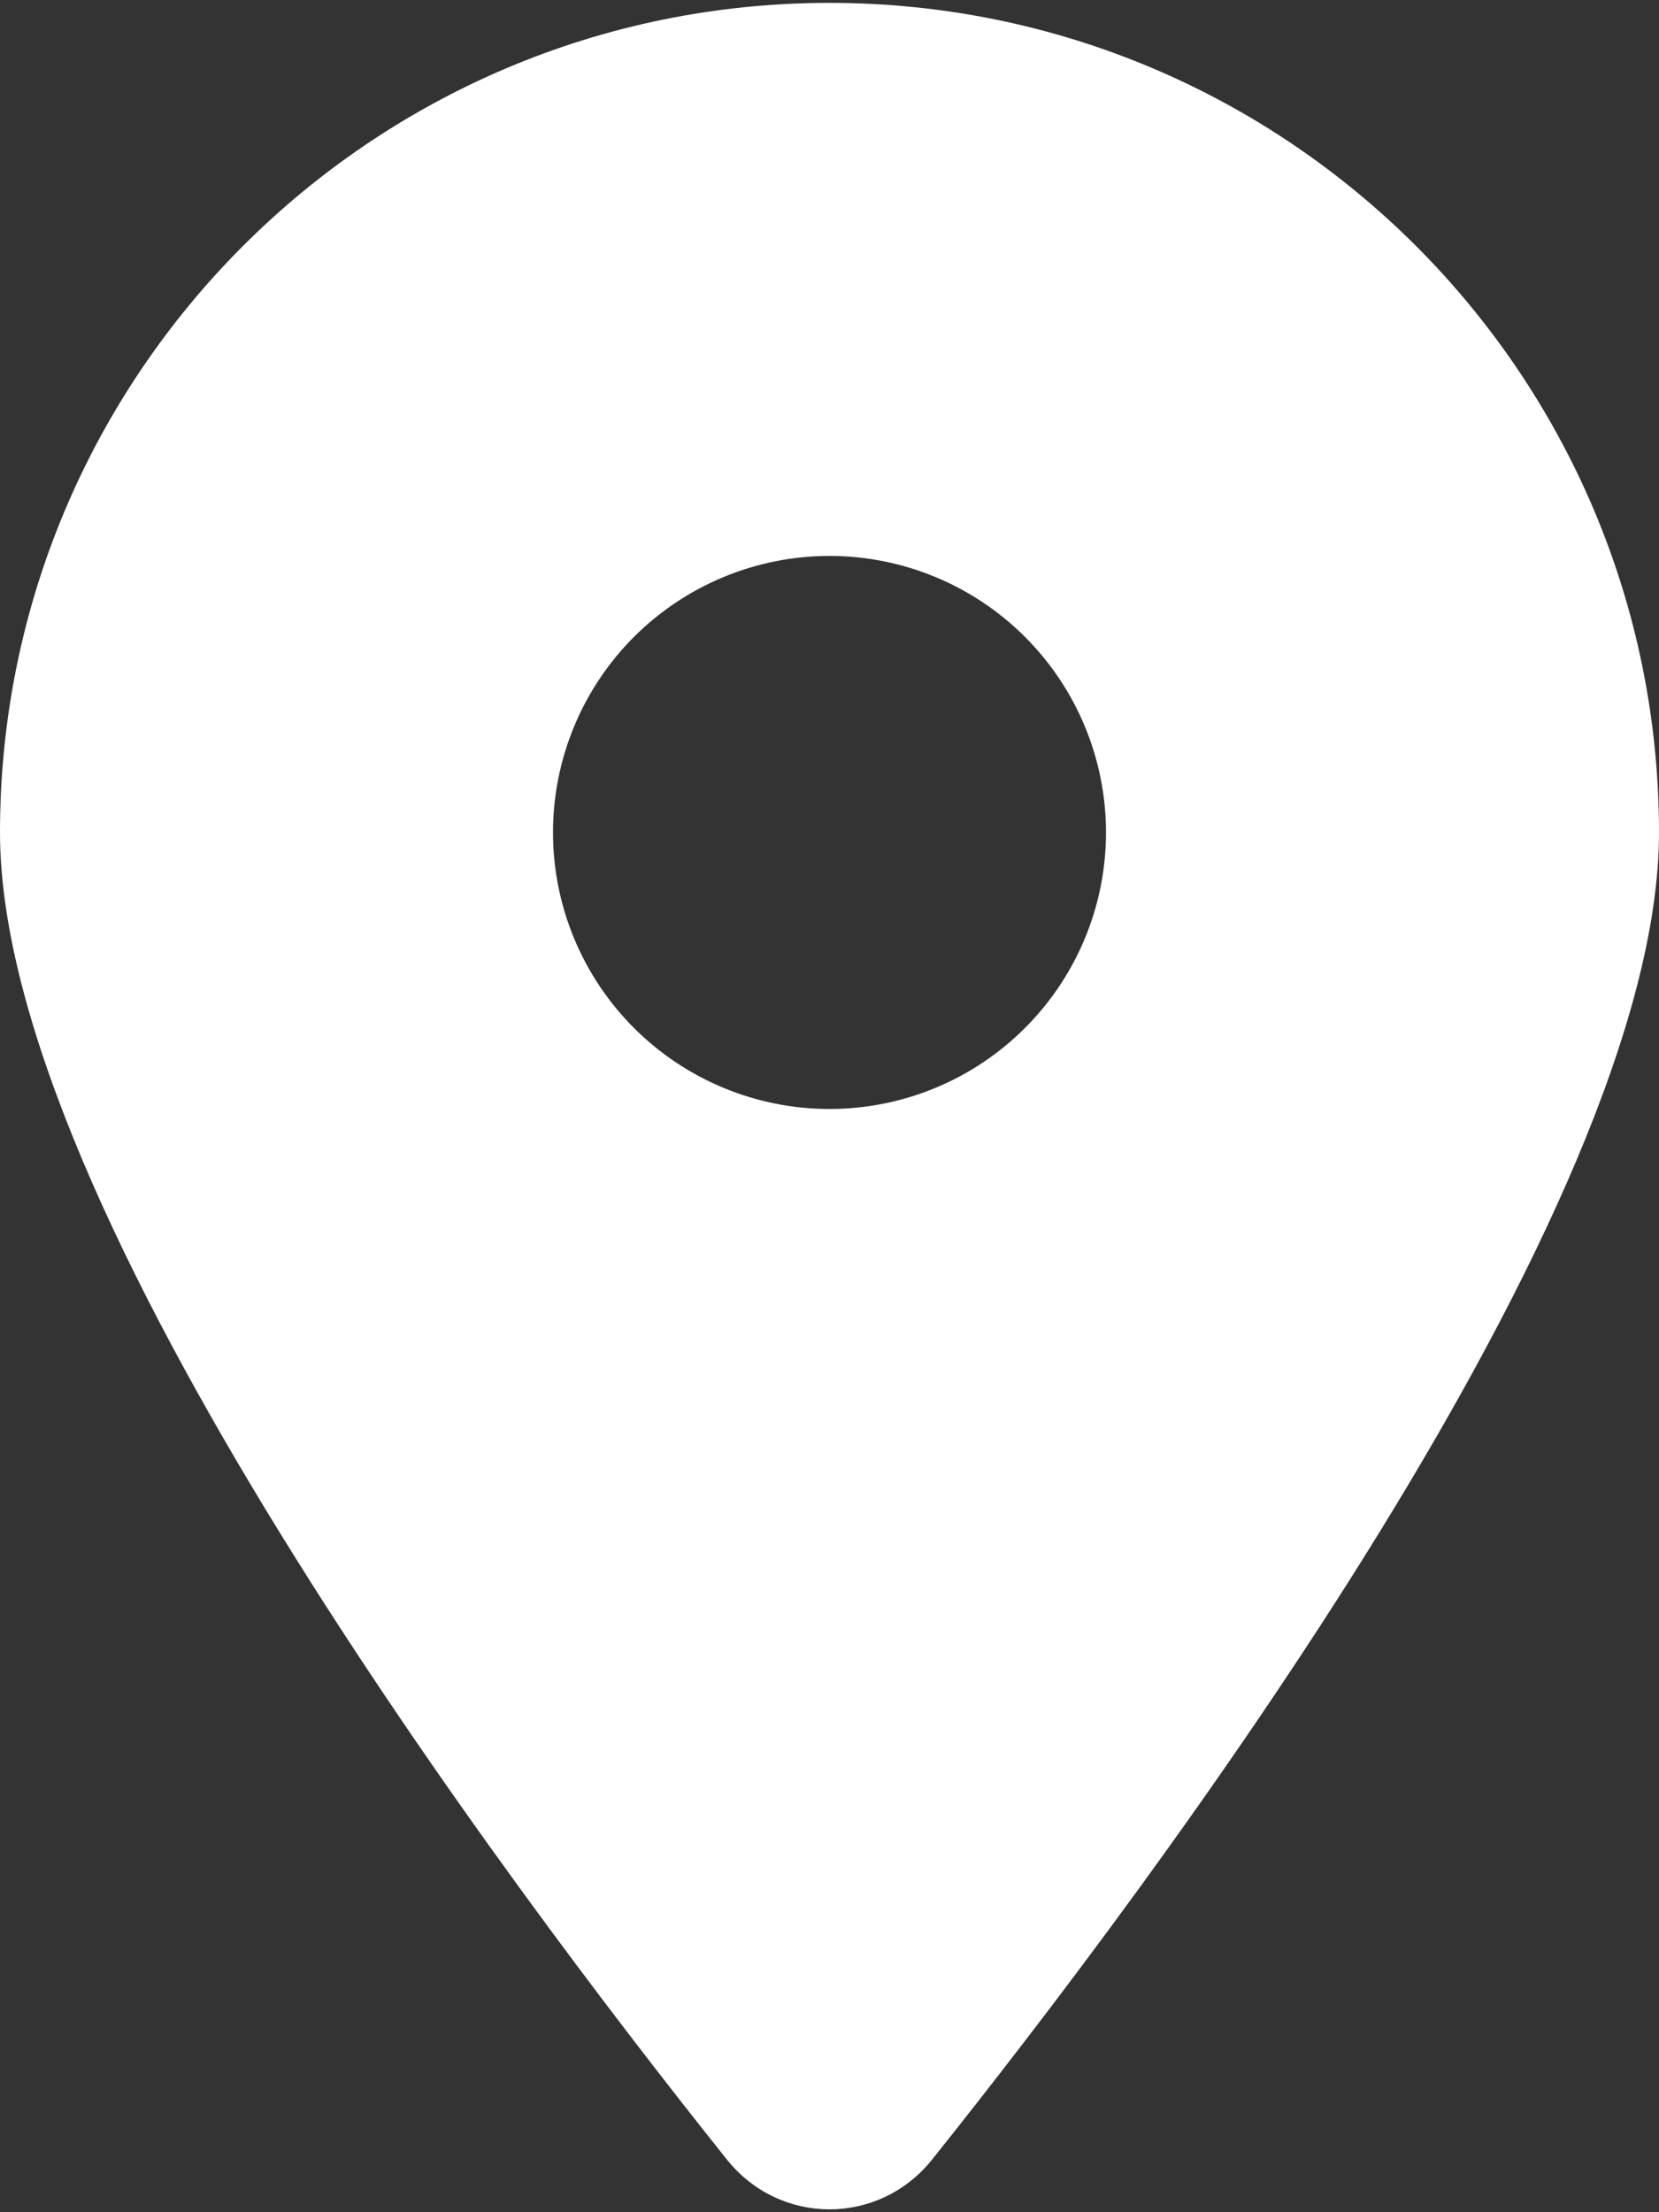 <svg xmlns="http://www.w3.org/2000/svg" width="30" height="40" viewBox="0 0 30 40" fill="none">
  <rect x="0" y="0" width="30" height="40" fill="#333333" stroke="none"/>
  <path d="M16.852 39.052C20.859 34.036 30 21.88 30 15.052C30 6.771 23.281 0.052 15 0.052C6.719 0.052 0 6.771 0 15.052C0 21.88 9.141 34.036 13.148 39.052C14.109 40.247 15.891 40.247 16.852 39.052ZM15 10.052C16.326 10.052 17.598 10.579 18.535 11.516C19.473 12.454 20 13.726 20 15.052C20 16.378 19.473 17.65 18.535 18.587C17.598 19.525 16.326 20.052 15 20.052C13.674 20.052 12.402 19.525 11.464 18.587C10.527 17.65 10 16.378 10 15.052C10 13.726 10.527 12.454 11.464 11.516C12.402 10.579 13.674 10.052 15 10.052Z" fill="white"/>
</svg>